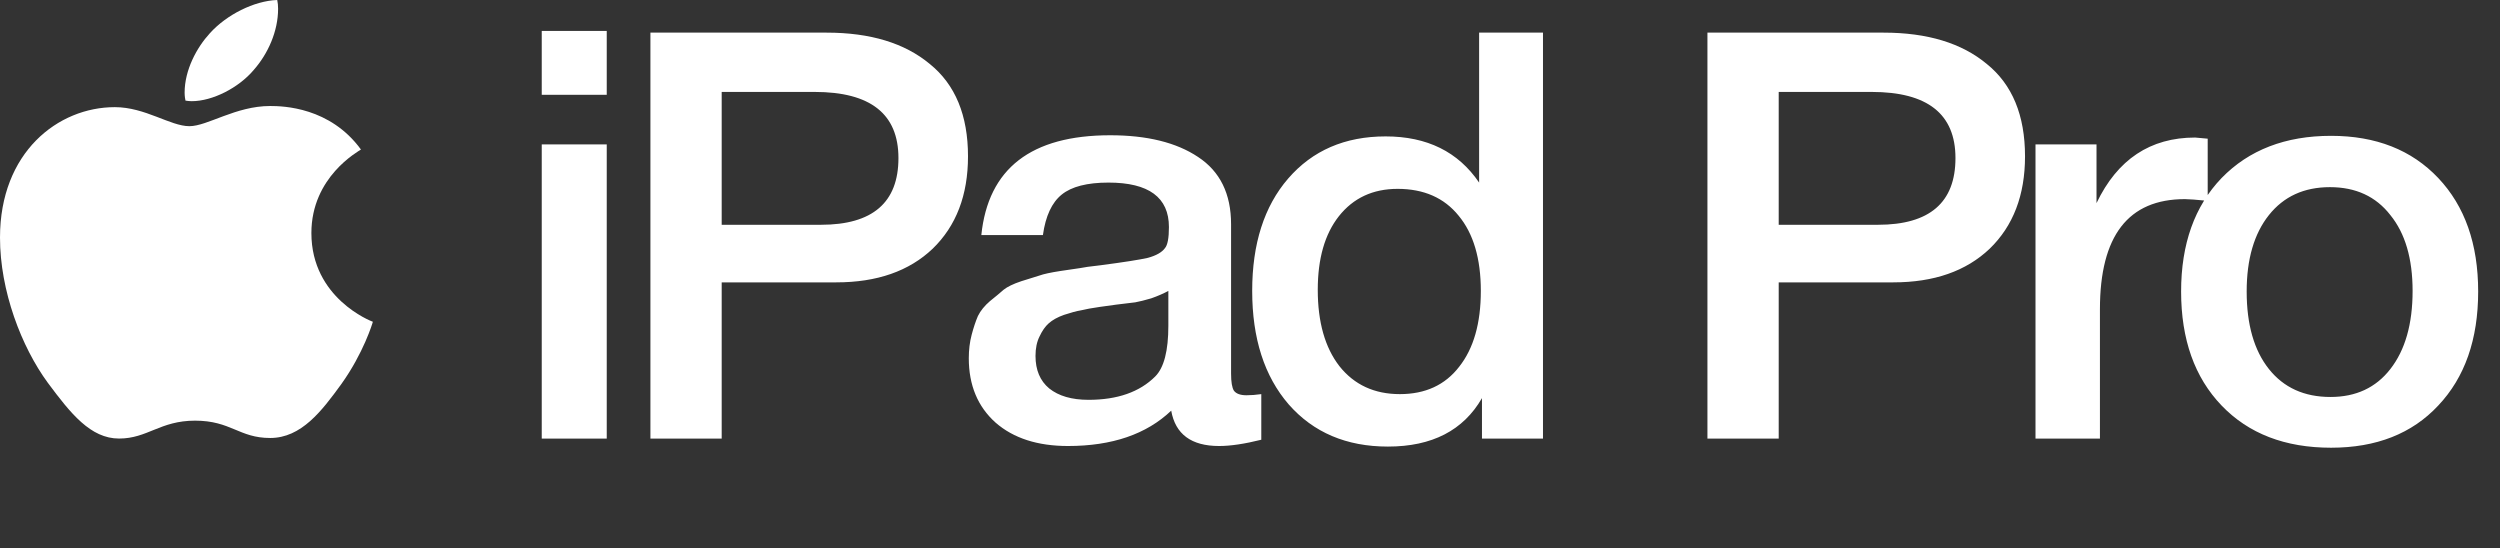 <svg width="228" height="50" viewBox="0 0 228 50" fill="none" xmlns="http://www.w3.org/2000/svg">
<rect x="0" y="0" width="228" height="50" fill="#333333" stroke="none"/>
<g clip-path="url(#clip0_2024_6380)">
<path d="M32.918 13.636C32.676 13.816 28.399 16.124 28.399 21.256C28.399 27.192 33.841 29.292 34.004 29.344C33.979 29.472 33.14 32.22 31.135 35.02C29.347 37.484 27.48 39.944 24.64 39.944C21.799 39.944 21.068 38.364 17.789 38.364C14.594 38.364 13.458 39.996 10.86 39.996C8.262 39.996 6.449 37.716 4.365 34.916C1.951 31.628 0 26.52 0 21.672C0 13.896 5.28 9.772 10.476 9.772C13.237 9.772 15.538 11.508 17.271 11.508C18.921 11.508 21.494 9.668 24.635 9.668C25.826 9.668 30.103 9.772 32.918 13.636ZM23.144 6.376C24.443 4.9 25.362 2.852 25.362 0.804C25.362 0.52 25.337 0.232 25.283 0C23.169 0.076 20.655 1.348 19.139 3.032C17.948 4.328 16.837 6.376 16.837 8.452C16.837 8.764 16.891 9.076 16.916 9.176C17.05 9.2 17.267 9.228 17.485 9.228C19.381 9.228 21.766 8.012 23.144 6.376Z" fill="white"/>
</g>
<path d="M55.335 2.82V8.644H49.407V2.82H55.335ZM55.335 13.168V40H49.407V13.168H55.335ZM59.318 2.976H75.386C79.373 2.976 82.51 3.929 84.798 5.836C87.121 7.708 88.282 10.516 88.282 14.26C88.282 17.796 87.207 20.604 85.058 22.684C82.909 24.729 79.979 25.752 76.27 25.752H65.818V40H59.318V2.976ZM65.818 8.384V20.5H74.866C79.581 20.5 81.938 18.472 81.938 14.416C81.938 10.395 79.39 8.384 74.294 8.384H65.818ZM89.498 21.436C90.122 15.369 94.039 12.336 101.25 12.336C104.612 12.336 107.282 12.995 109.258 14.312C111.268 15.629 112.274 17.675 112.274 20.448V34.072C112.274 34.835 112.36 35.355 112.534 35.632C112.742 35.909 113.123 36.048 113.678 36.048C114.094 36.048 114.544 36.013 115.03 35.944V40.104C113.504 40.485 112.222 40.676 111.182 40.676C108.651 40.676 107.195 39.601 106.814 37.452C104.56 39.601 101.423 40.676 97.402 40.676C94.628 40.676 92.427 39.965 90.798 38.544C89.168 37.088 88.354 35.129 88.354 32.668C88.354 31.905 88.44 31.195 88.614 30.536C88.787 29.877 88.978 29.305 89.186 28.82C89.428 28.335 89.792 27.884 90.278 27.468C90.798 27.052 91.214 26.705 91.526 26.428C91.872 26.151 92.41 25.891 93.138 25.648C93.9 25.405 94.455 25.232 94.802 25.128C95.183 24.989 95.824 24.851 96.726 24.712C97.627 24.573 98.216 24.487 98.494 24.452C98.806 24.383 99.43 24.296 100.366 24.192C102.48 23.915 103.919 23.689 104.682 23.516C105.444 23.308 105.964 23.013 106.242 22.632C106.484 22.355 106.606 21.713 106.606 20.708C106.606 18.004 104.768 16.652 101.094 16.652C99.152 16.652 97.731 17.016 96.83 17.744C95.928 18.472 95.356 19.703 95.114 21.436H89.498ZM106.554 26.532C106.103 26.775 105.583 27 104.994 27.208C104.404 27.381 103.919 27.503 103.538 27.572C103.191 27.607 102.619 27.676 101.822 27.78C101.059 27.884 100.556 27.953 100.314 27.988C99.586 28.092 99.014 28.196 98.598 28.3C98.182 28.369 97.662 28.508 97.038 28.716C96.448 28.924 95.98 29.184 95.634 29.496C95.322 29.773 95.044 30.172 94.802 30.692C94.559 31.177 94.438 31.767 94.438 32.46C94.438 33.743 94.854 34.731 95.686 35.424C96.552 36.117 97.748 36.464 99.274 36.464C101.908 36.464 103.936 35.753 105.358 34.332C106.155 33.535 106.554 31.992 106.554 29.704V26.532ZM140.72 2.976V40H135.156V36.308C133.458 39.255 130.598 40.728 126.576 40.728C122.798 40.728 119.782 39.445 117.528 36.88C115.31 34.315 114.2 30.865 114.2 26.532C114.2 22.233 115.292 18.819 117.476 16.288C119.695 13.723 122.659 12.44 126.368 12.44C130.147 12.44 132.99 13.844 134.896 16.652V2.976H140.72ZM127.46 17.224C125.207 17.224 123.422 18.056 122.104 19.72C120.822 21.349 120.18 23.585 120.18 26.428C120.18 29.375 120.839 31.697 122.156 33.396C123.508 35.095 125.346 35.944 127.668 35.944C129.991 35.944 131.794 35.112 133.076 33.448C134.394 31.784 135.052 29.479 135.052 26.532C135.052 23.585 134.376 21.297 133.024 19.668C131.707 18.039 129.852 17.224 127.46 17.224ZM155.718 2.976H171.786C175.773 2.976 178.91 3.929 181.198 5.836C183.521 7.708 184.682 10.516 184.682 14.26C184.682 17.796 183.607 20.604 181.458 22.684C179.309 24.729 176.379 25.752 172.67 25.752H162.218V40H155.718V2.976ZM162.218 8.384V20.5H171.266C175.981 20.5 178.338 18.472 178.338 14.416C178.338 10.395 175.79 8.384 170.694 8.384H162.218ZM201.342 12.648V18.316C200.302 18.212 199.608 18.16 199.262 18.16C194.096 18.16 191.514 21.505 191.514 28.196V40H185.638V13.168H191.202V18.524C193.108 14.537 196.107 12.544 200.198 12.544L201.342 12.648ZM212.593 12.388C216.683 12.388 219.942 13.671 222.369 16.236C224.795 18.801 226.009 22.251 226.009 26.584C226.009 30.952 224.795 34.419 222.369 36.984C219.977 39.549 216.718 40.832 212.593 40.832C208.398 40.832 205.07 39.549 202.609 36.984C200.147 34.419 198.917 30.952 198.917 26.584C198.917 22.251 200.147 18.801 202.609 16.236C205.105 13.671 208.433 12.388 212.593 12.388ZM218.001 19.616C216.683 17.917 214.846 17.068 212.489 17.068C210.131 17.068 208.277 17.917 206.925 19.616C205.573 21.315 204.897 23.637 204.897 26.584C204.897 29.6 205.573 31.957 206.925 33.656C208.277 35.355 210.149 36.204 212.541 36.204C214.863 36.204 216.683 35.355 218.001 33.656C219.353 31.923 220.029 29.548 220.029 26.532C220.029 23.585 219.353 21.28 218.001 19.616Z" fill="white"/>
<defs>
<clipPath id="clip0_2024_6380">
<rect width="34" height="40" fill="white"/>
</clipPath>
</defs>
</svg>
